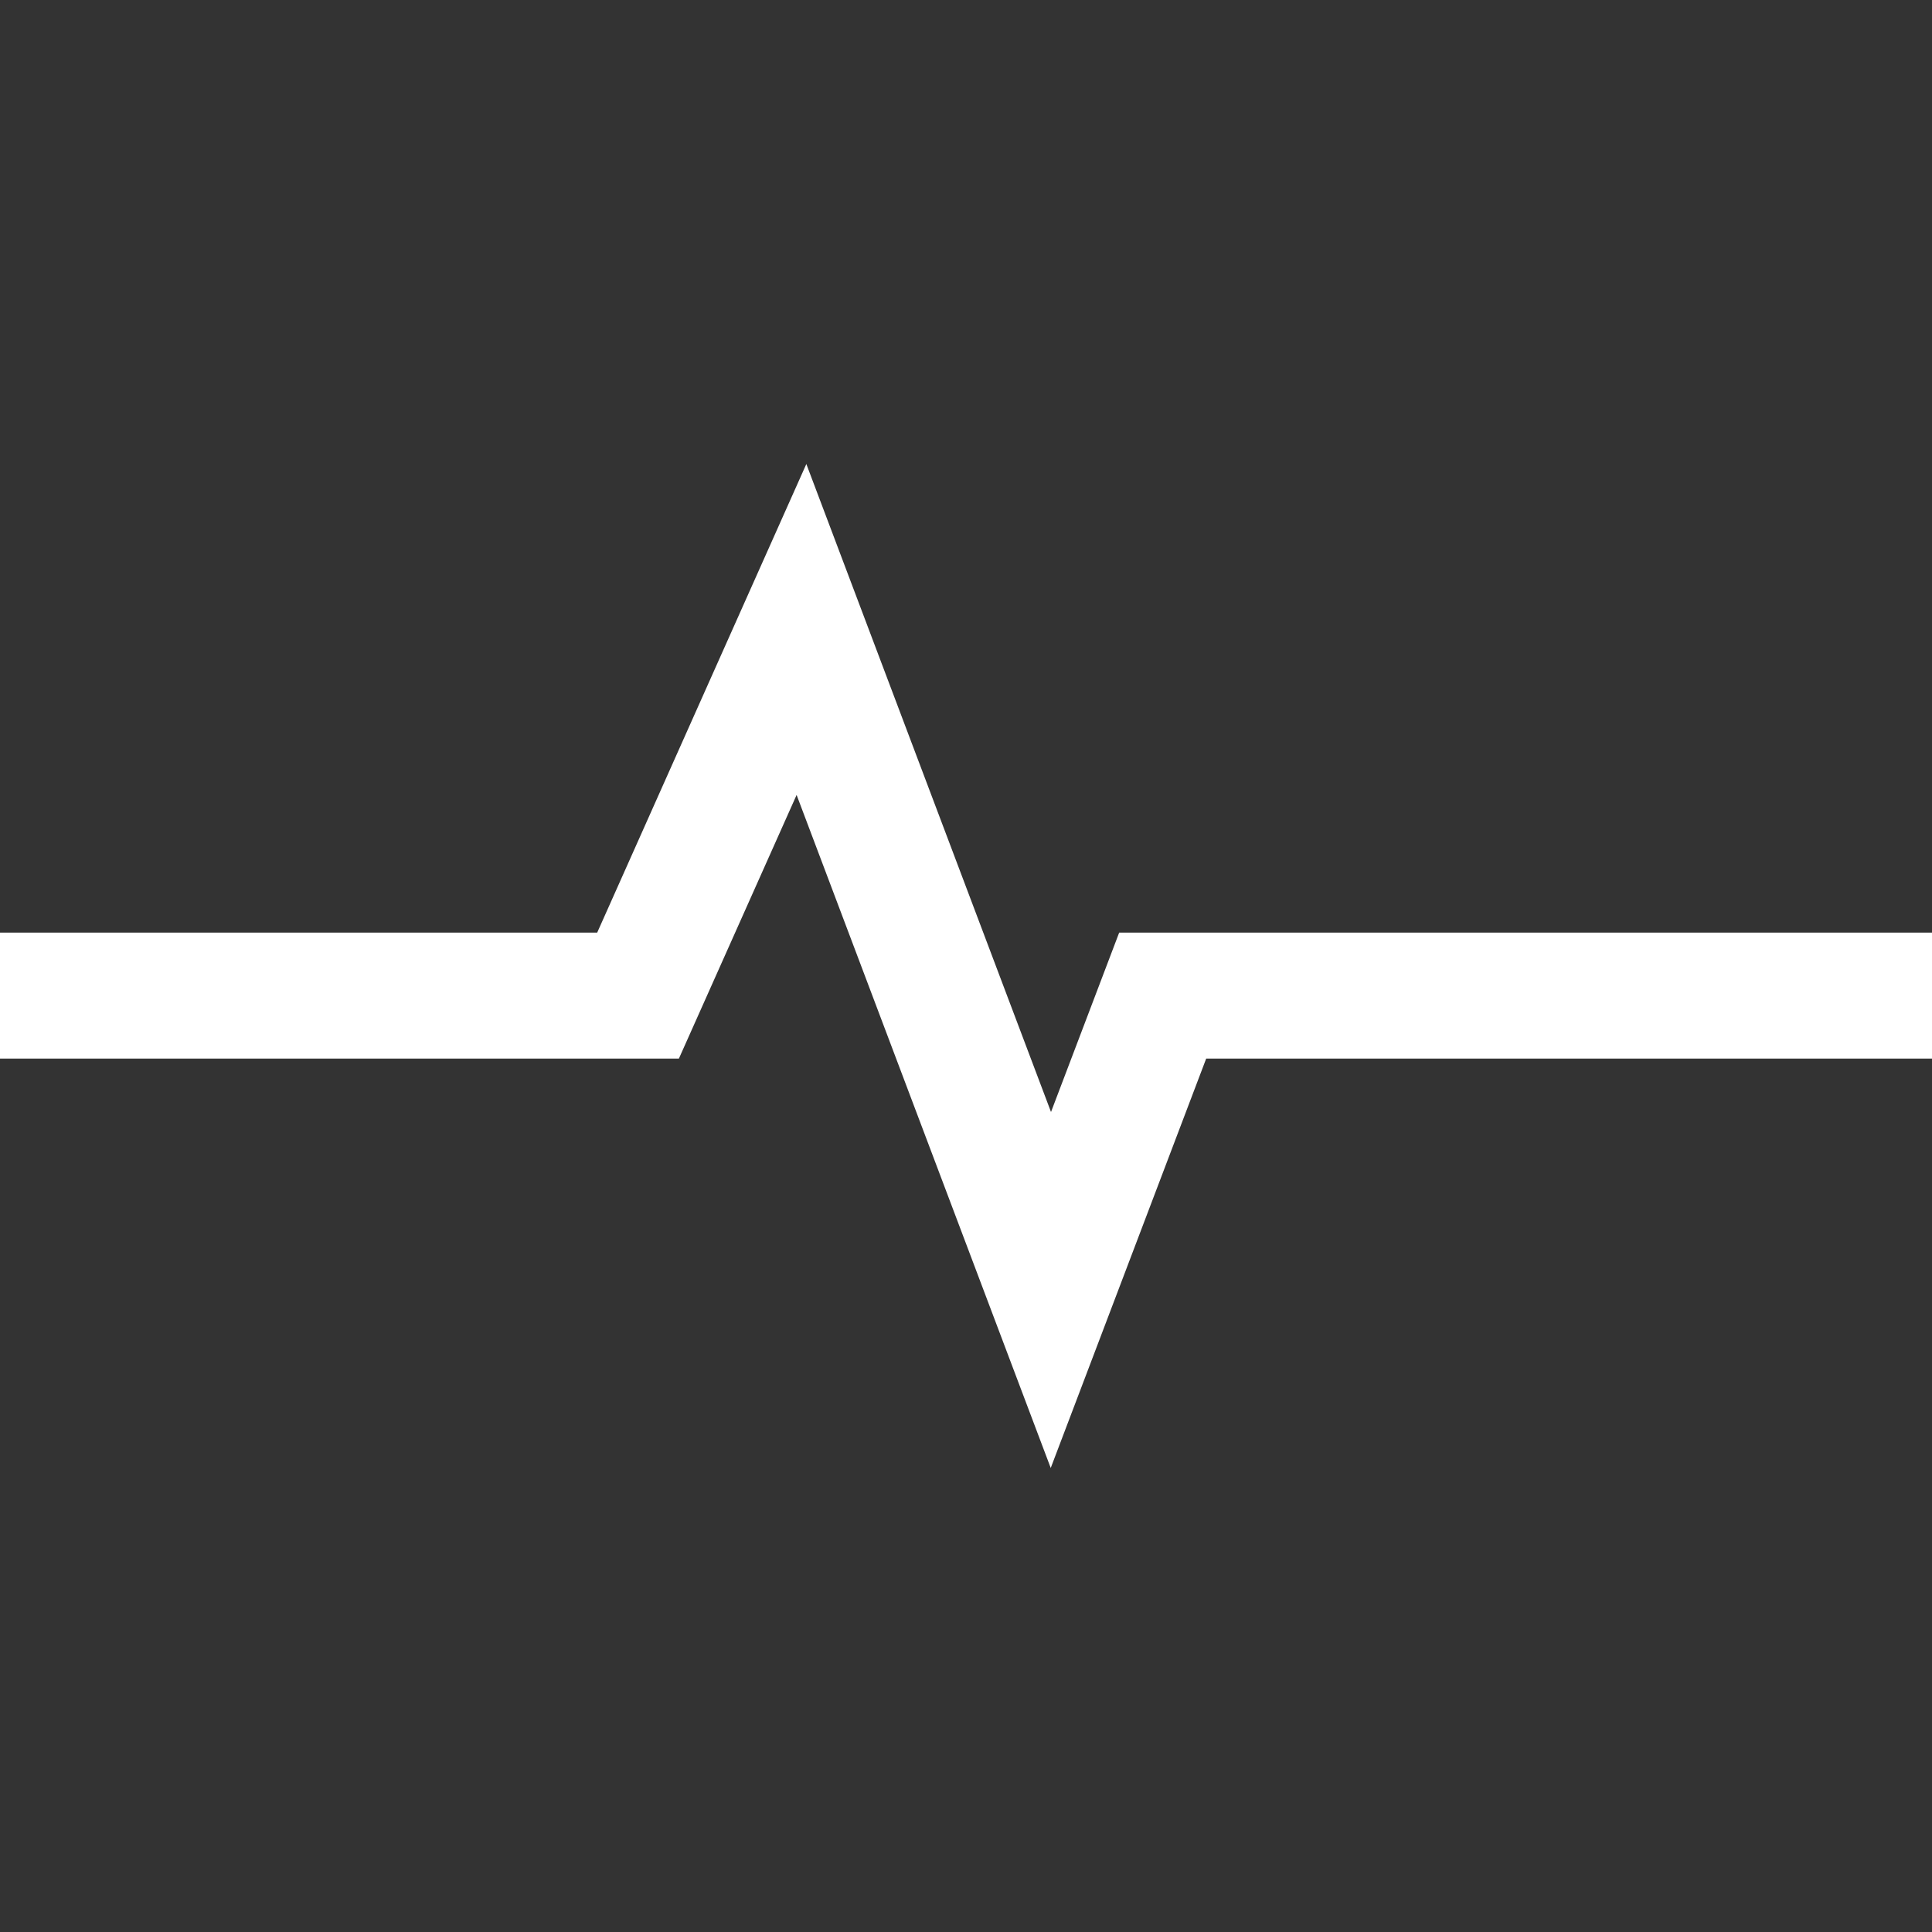<svg xmlns="http://www.w3.org/2000/svg" xmlns:xlink="http://www.w3.org/1999/xlink" width="28" height="28" viewBox="0 0 28 28"><rect x="0" y="0" width="28" height="28" fill="#333333" stroke="none"/><defs><style>.a,.c{fill:#fff;}.a{stroke:#707070;}.b{clip-path:url(#a);}</style><clipPath id="a"><rect class="a" width="28" height="28" transform="translate(1006 3650)"/></clipPath></defs><g class="b" transform="translate(-1006 -3650)"><g transform="translate(1006 3656.725)"><g transform="translate(0 0)"><path class="c" d="M16.22,12.555l-.988,2.6L11.686,5.764,8.655,12.555H0v1.826H9.839l1.706-3.821,3.683,9.754,2.253-5.933H28V12.555Z" transform="translate(0 -5.764)"/></g></g></g></svg>